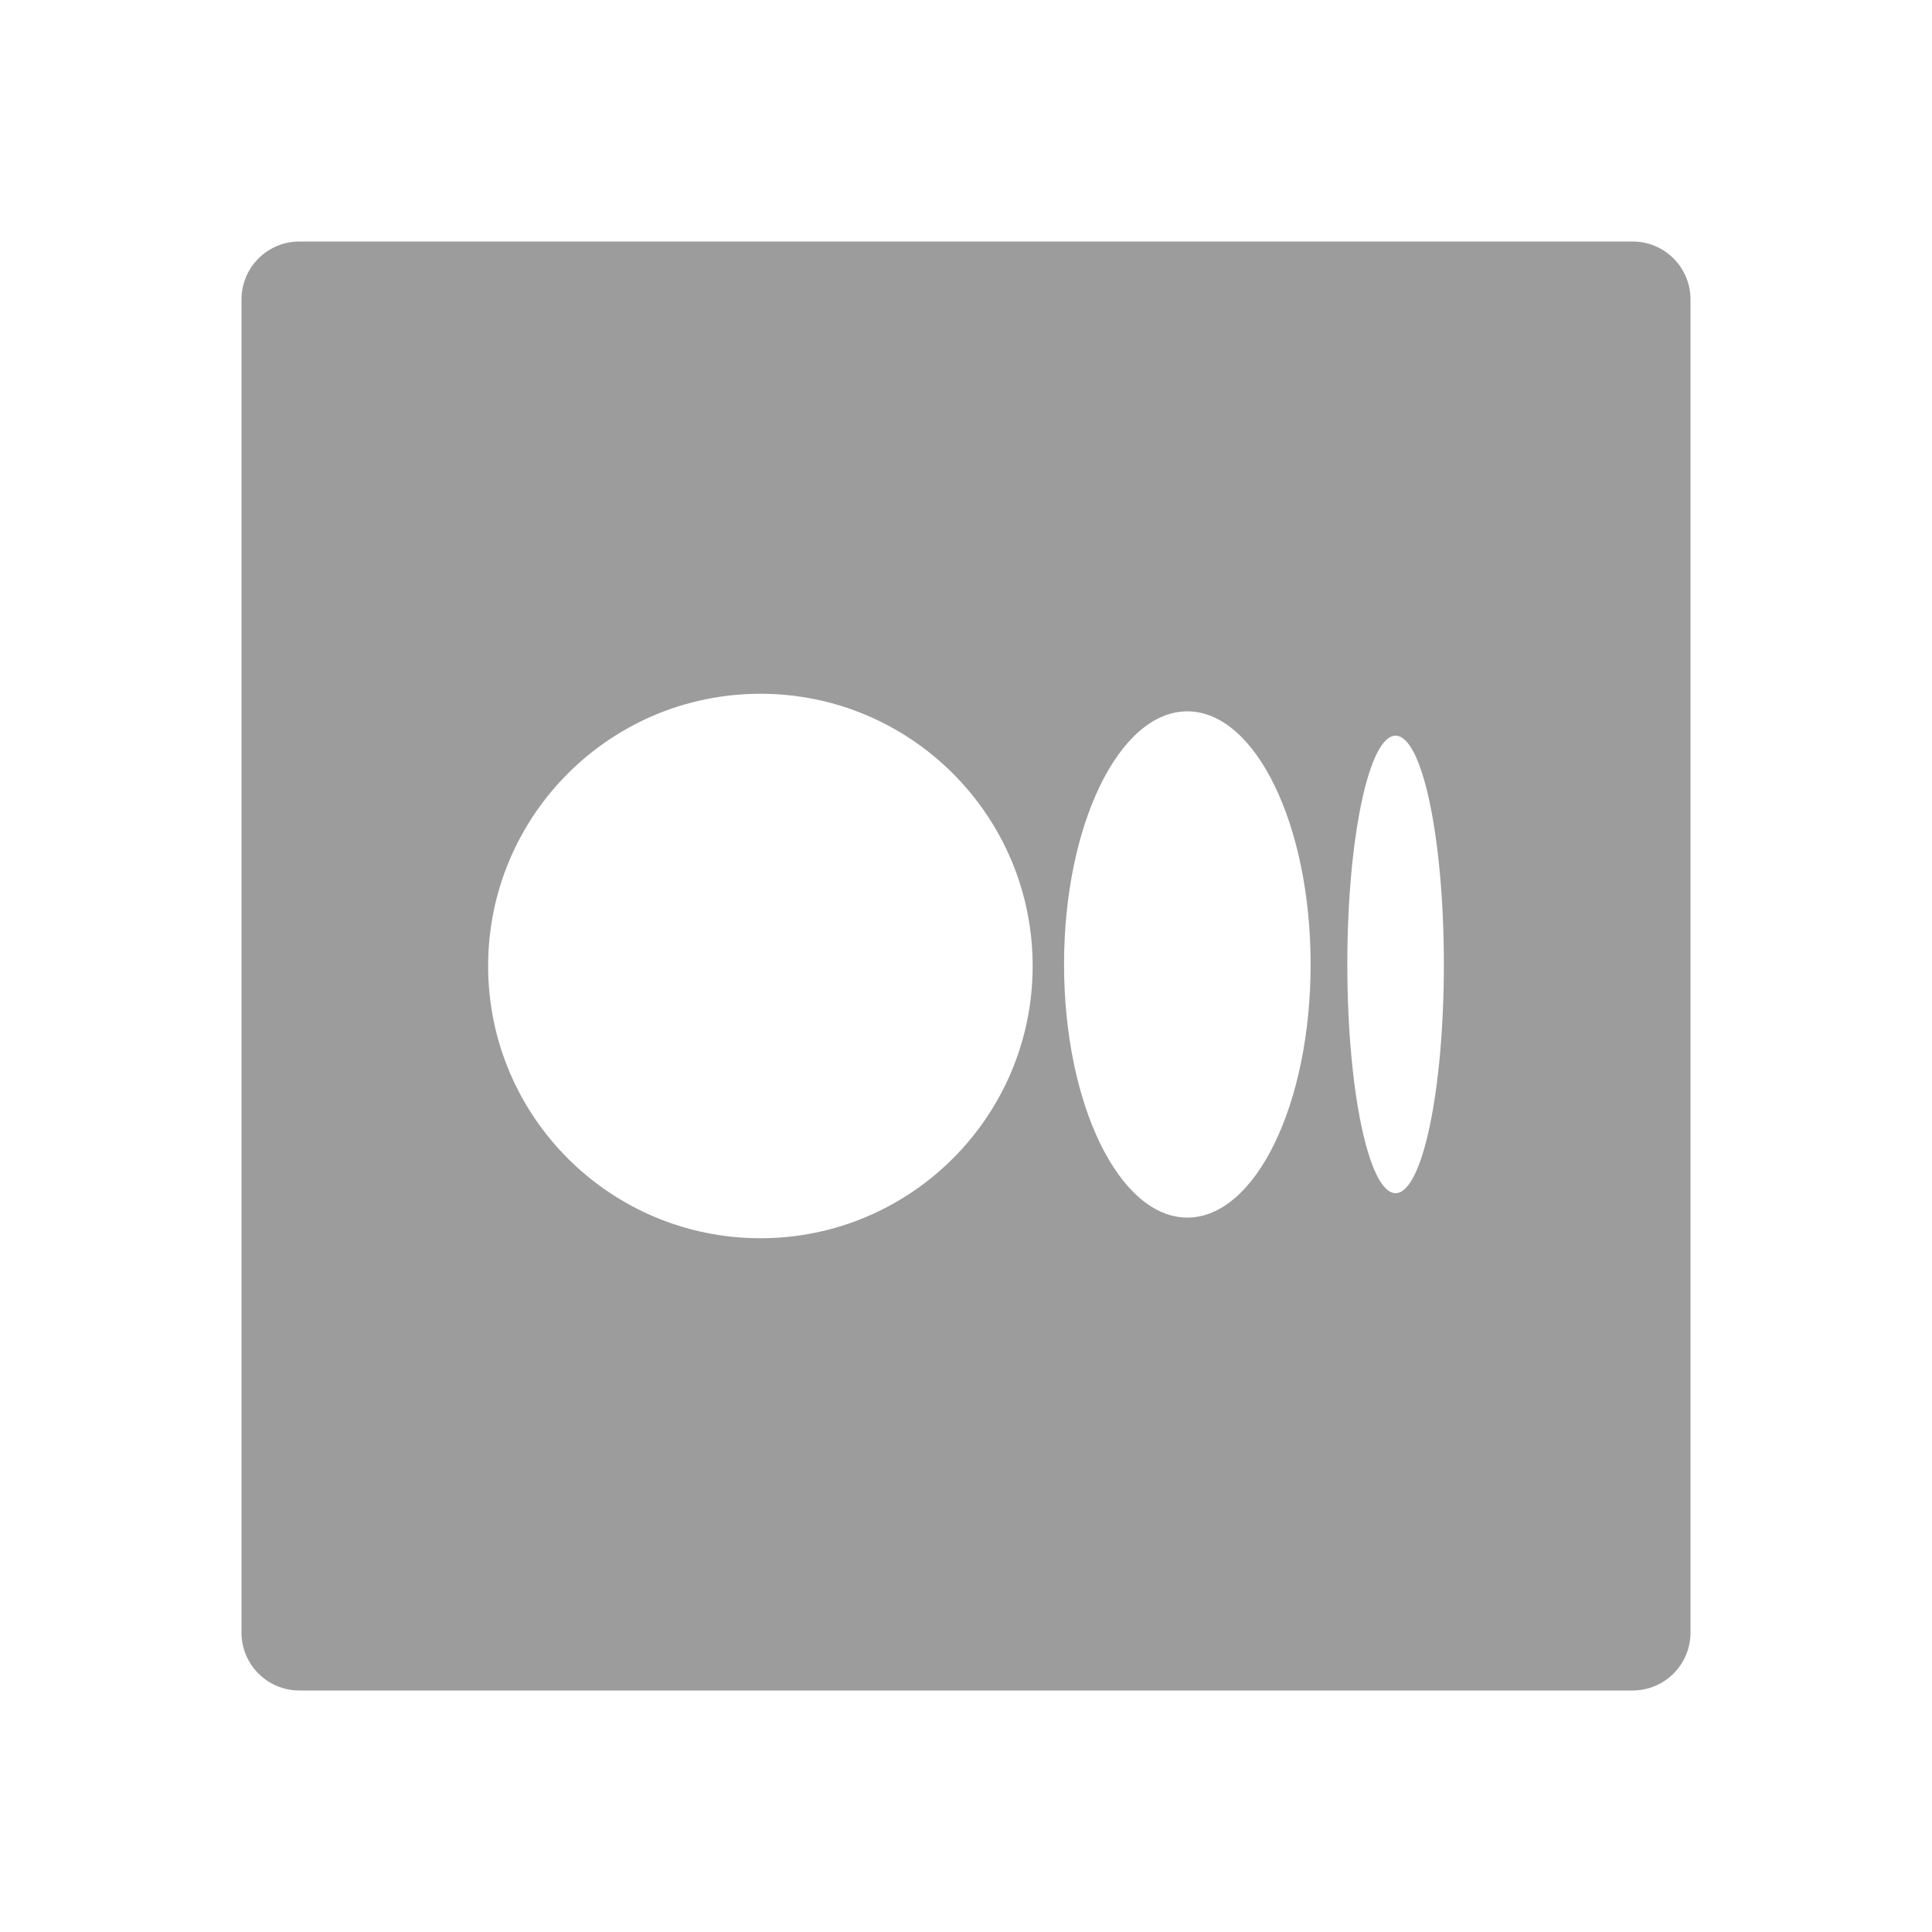 <svg width="32" height="32" viewBox="0 0 32 32" fill="none" xmlns="http://www.w3.org/2000/svg">
<path fill-rule="evenodd" clip-rule="evenodd" d="M28 4.96C28 4.429 27.571 4 27.04 4H4.96C4.429 4 4 4.429 4 4.96V27.04C4 27.571 4.429 28 4.96 28H27.04C27.571 28 28 27.571 28 27.04V4.96ZM17.104 16C17.104 18.49 15.085 20.509 12.595 20.509C10.104 20.509 8.085 18.49 8.085 16C8.085 13.51 10.104 11.491 12.595 11.491C15.085 11.491 17.104 13.51 17.104 16ZM19.666 20.167C20.794 20.167 21.708 18.29 21.708 15.974C21.708 13.659 20.794 11.782 19.666 11.782C18.538 11.782 17.624 13.659 17.624 15.974C17.624 18.29 18.538 20.167 19.666 20.167ZM23.915 15.974C23.915 18.067 23.557 19.763 23.115 19.763C22.674 19.763 22.316 18.067 22.316 15.974C22.316 13.882 22.674 12.185 23.115 12.185C23.557 12.185 23.915 13.882 23.915 15.974Z" fill="#9C9C9C"/>
</svg>
